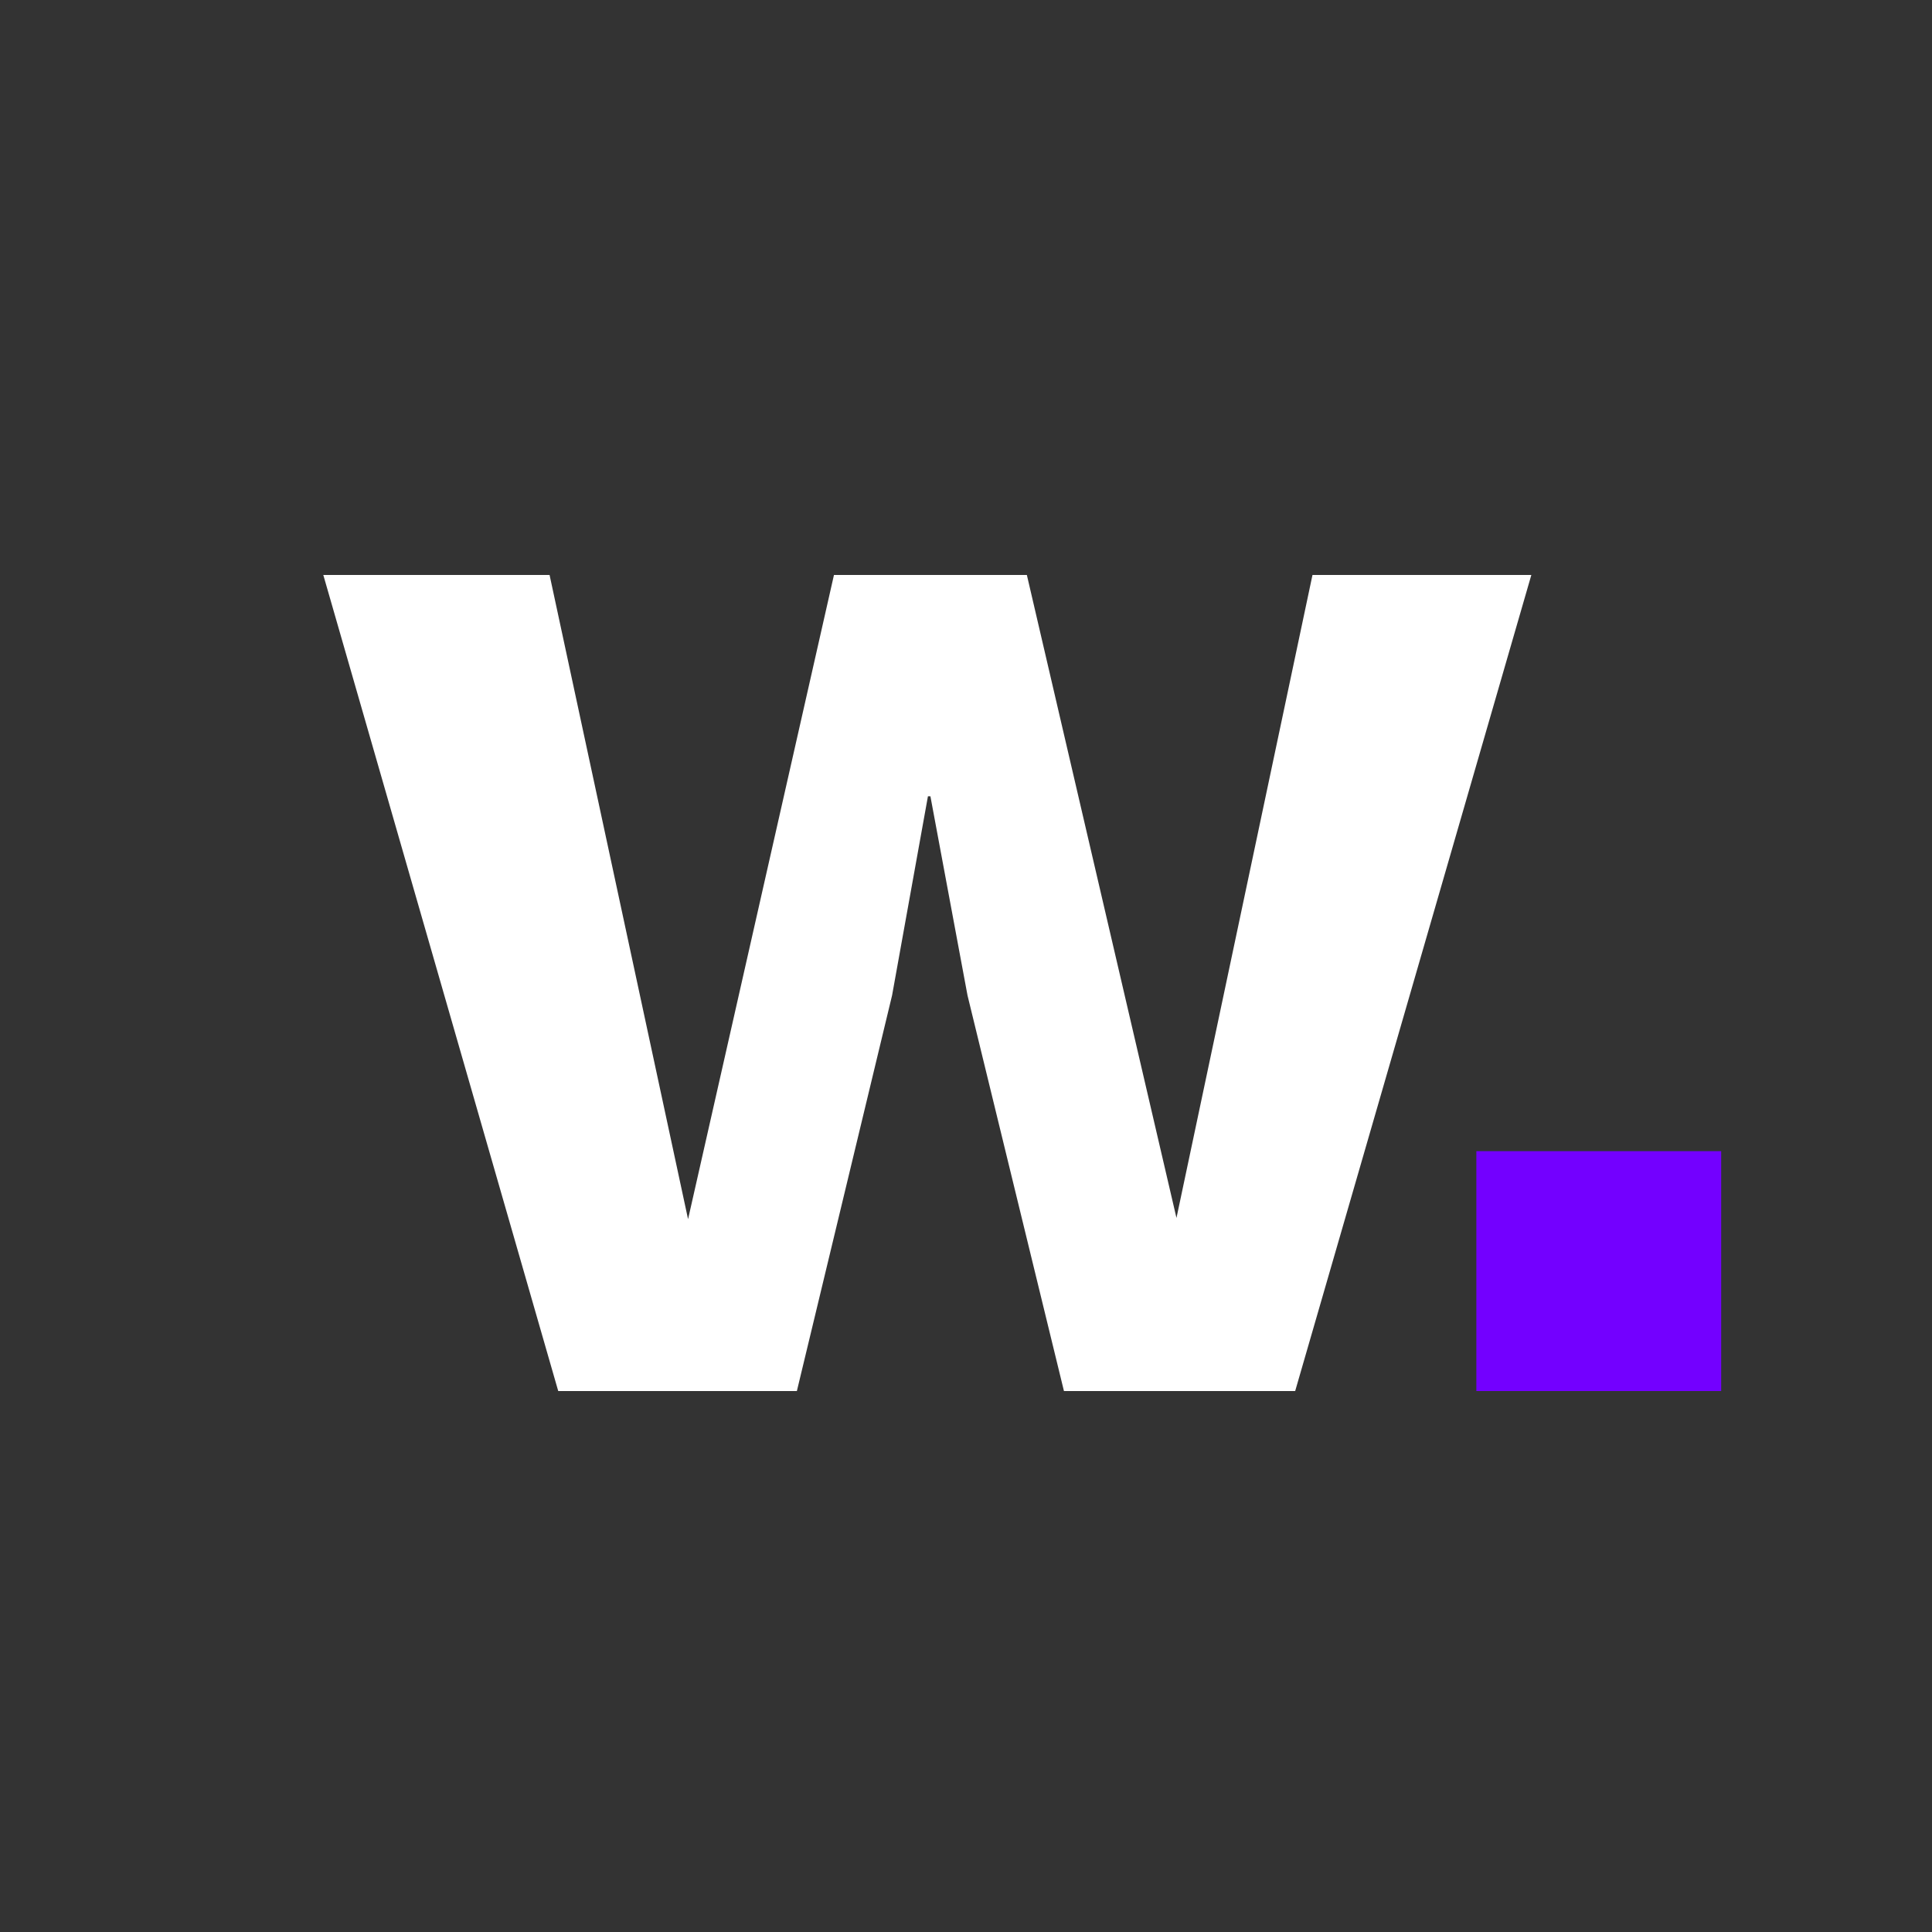 <svg width="100" height="100" viewBox="0 0 100 100" fill="none" xmlns="http://www.w3.org/2000/svg">
<rect x="0" y="0" width="100" height="100" fill="#333333" stroke="none"/>
<path d="M76.416 59.584H89.088V72H76.416V59.584Z" fill="#7300FF"/>
<path d="M28.894 72L16.734 29.76H28.446L35.614 63.104L43.166 29.76H53.15L60.894 63.04L67.934 29.76H79.262L67.038 72H55.07L50.078 51.52L48.158 41.216H48.03L46.174 51.52L41.246 72H28.894Z" fill="white"/>
</svg>
